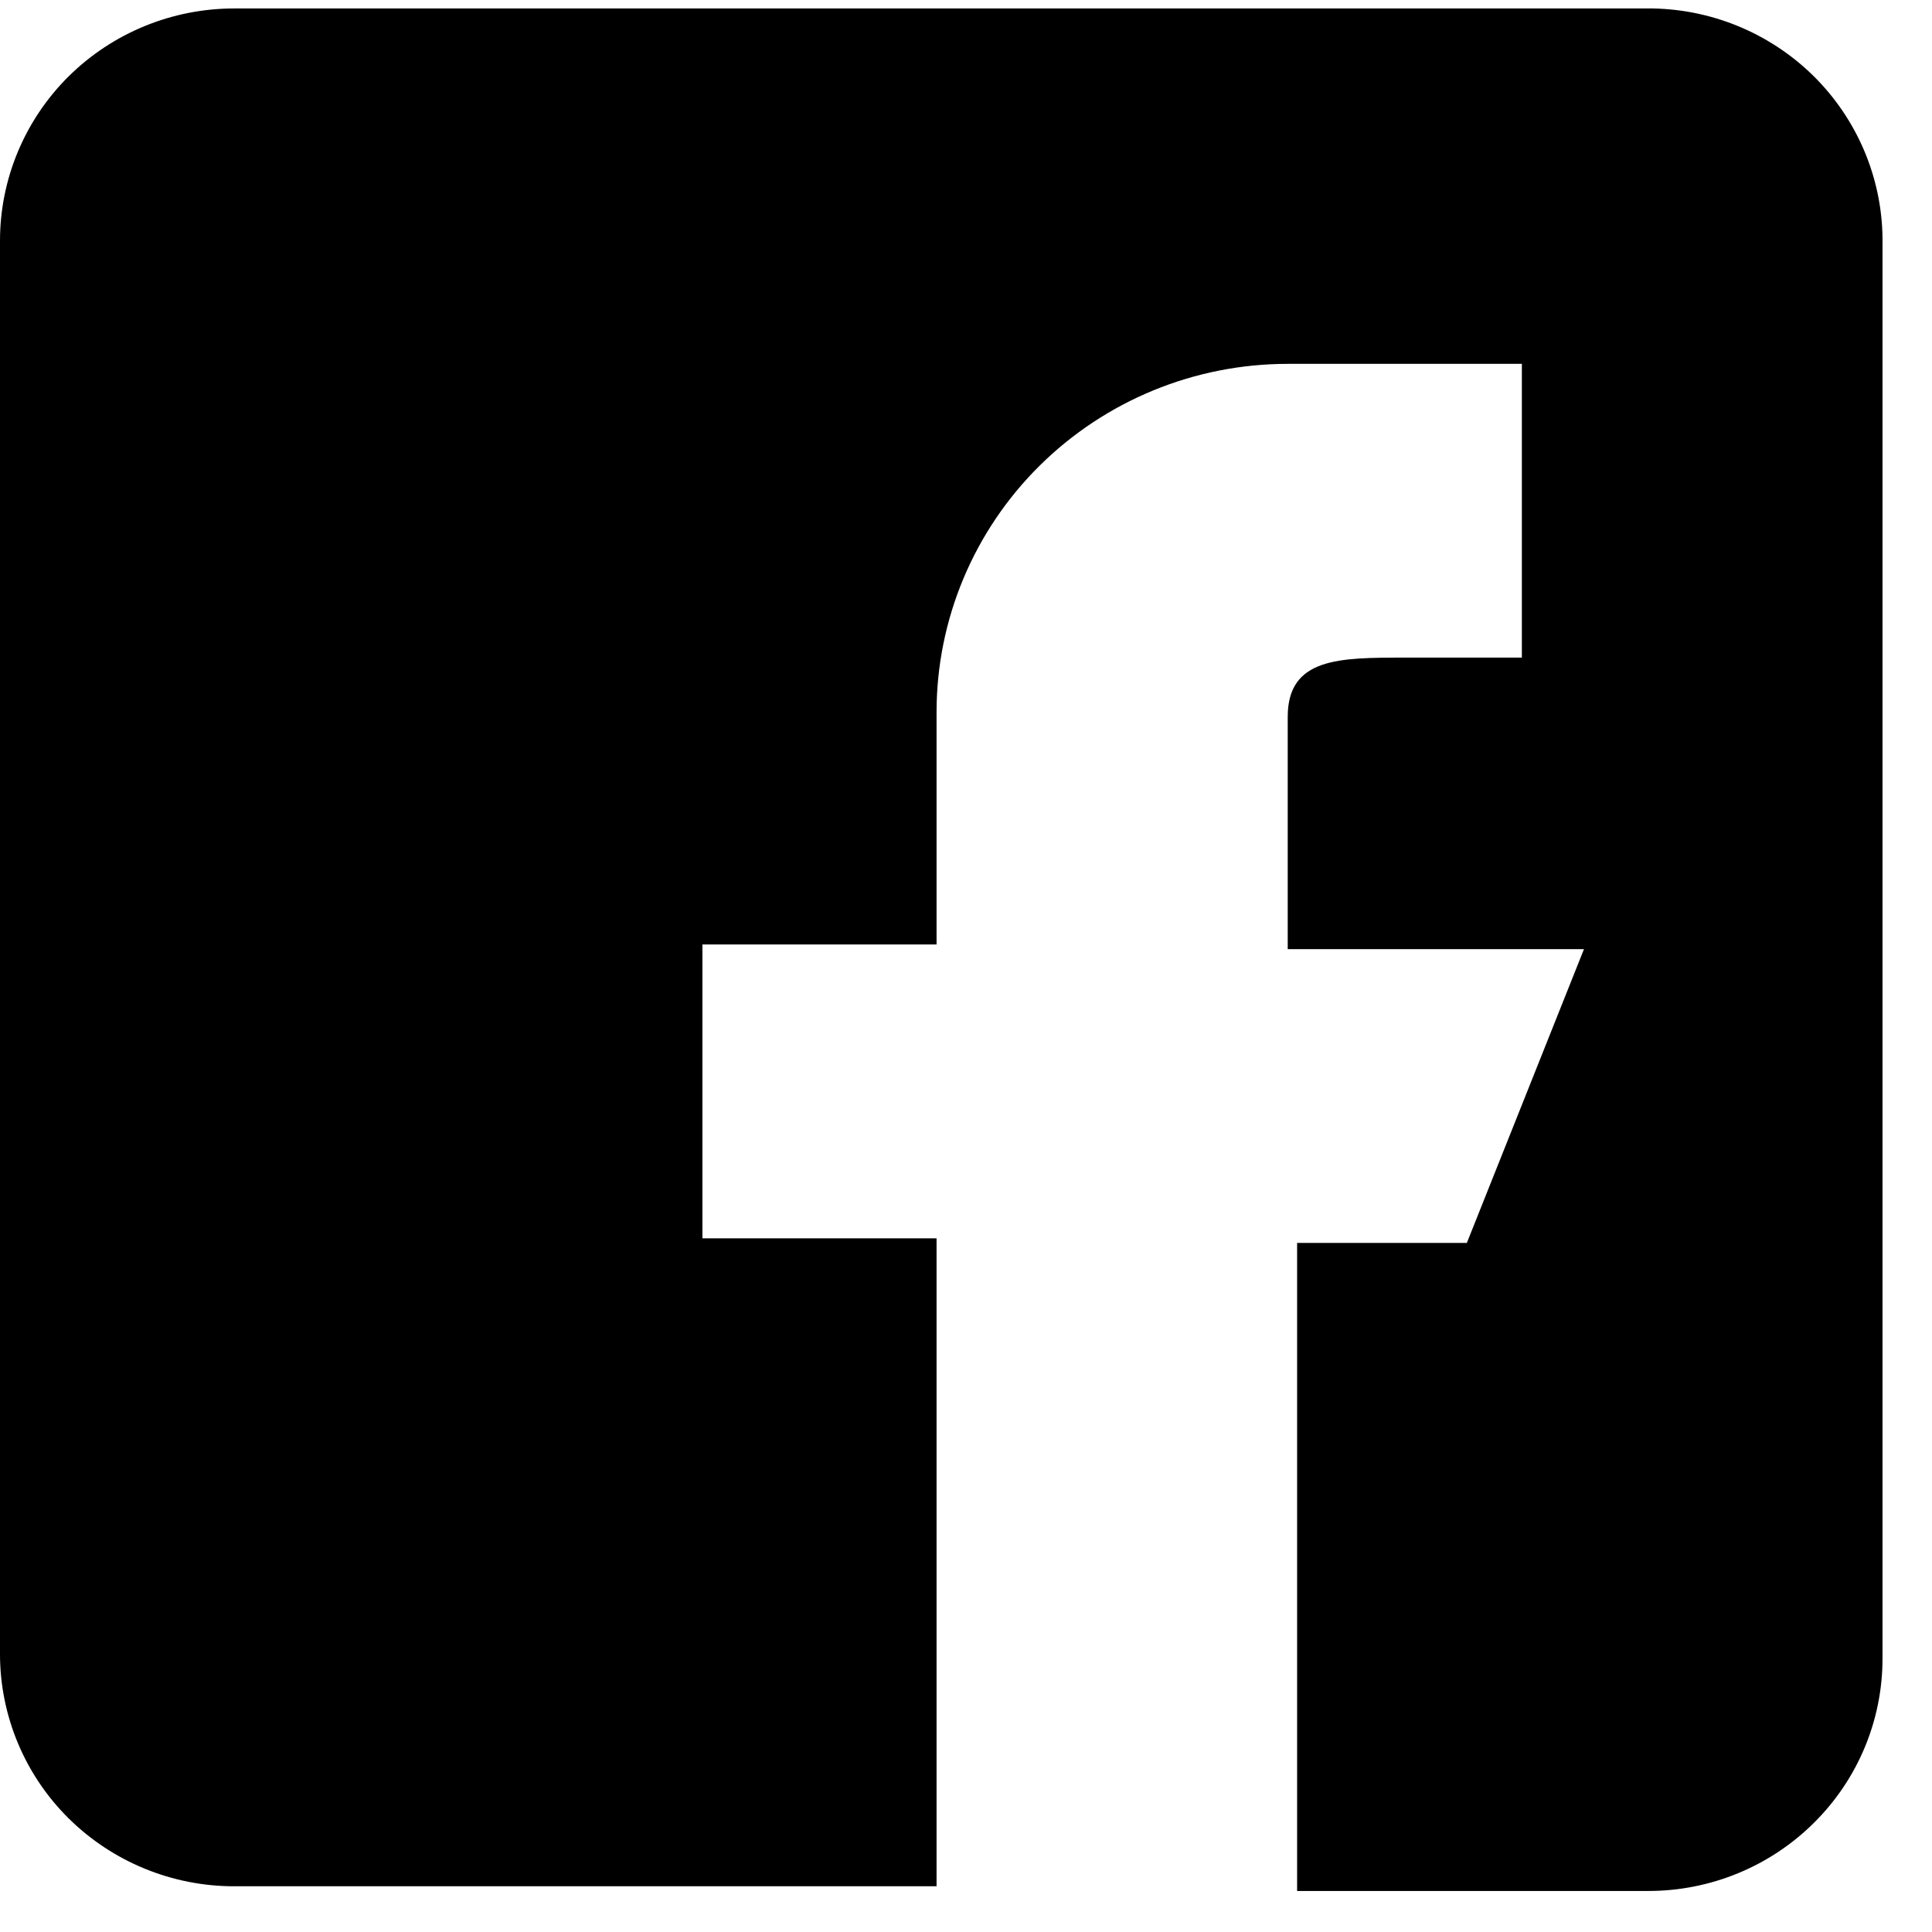 <svg width="21" height="21" viewBox="0 0 21 21" fill="none" xmlns="http://www.w3.org/2000/svg">
<path d="M17.968 0.092H2.545C1.87 0.092 1.223 0.358 0.745 0.831C0.268 1.305 0 1.947 0 2.617V17.979C0 18.648 0.268 19.291 0.745 19.764C1.223 20.237 1.87 20.503 2.545 20.503H10.18V13.46H7.635V10.266H10.18V7.741C10.18 6.737 10.582 5.774 11.298 5.064C12.014 4.354 12.985 3.955 13.997 3.955H16.542V7.148H15.27C14.557 7.148 13.997 7.148 13.997 7.792V10.317H17.217L15.944 13.51H14.099V20.554H17.917C18.592 20.554 19.239 20.288 19.716 19.814C20.194 19.341 20.462 18.699 20.462 18.029V2.654C20.472 1.987 20.215 1.343 19.748 0.862C19.28 0.382 18.64 0.105 17.968 0.092Z" fill="black"/>
</svg>
